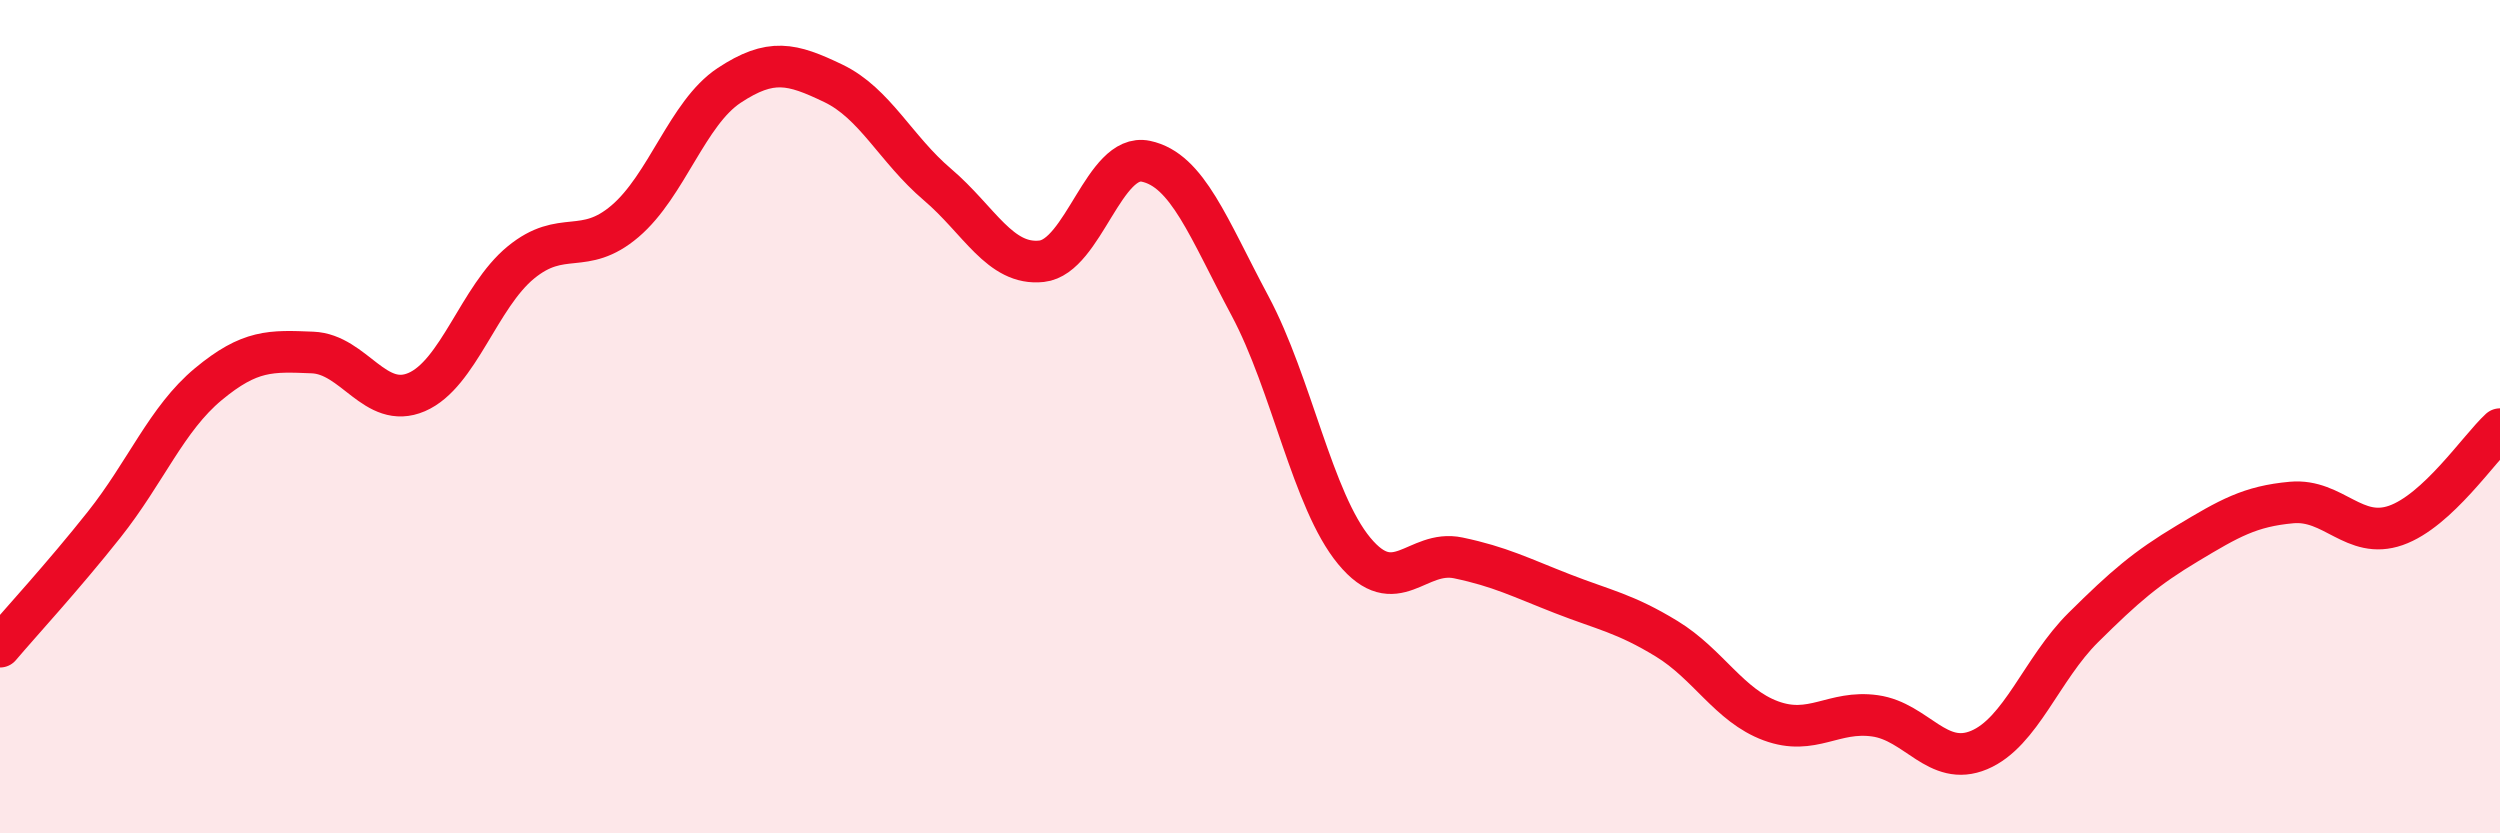 
    <svg width="60" height="20" viewBox="0 0 60 20" xmlns="http://www.w3.org/2000/svg">
      <path
        d="M 0,15.52 C 0.5,14.93 1.5,13.85 2.5,12.59 C 3.5,11.33 4,10.05 5,9.22 C 6,8.39 6.5,8.42 7.5,8.46 C 8.5,8.5 9,9.84 10,9.41 C 11,8.98 11.5,7.12 12.5,6.3 C 13.5,5.48 14,6.16 15,5.31 C 16,4.46 16.5,2.71 17.5,2.05 C 18.5,1.39 19,1.52 20,2 C 21,2.48 21.5,3.58 22.5,4.43 C 23.5,5.28 24,6.38 25,6.27 C 26,6.16 26.5,3.66 27.5,3.87 C 28.5,4.08 29,5.47 30,7.34 C 31,9.21 31.5,12.01 32.5,13.22 C 33.5,14.43 34,13.18 35,13.39 C 36,13.6 36.5,13.86 37.5,14.25 C 38.5,14.64 39,14.72 40,15.33 C 41,15.94 41.5,16.93 42.5,17.3 C 43.5,17.67 44,17.04 45,17.18 C 46,17.32 46.5,18.42 47.5,18 C 48.5,17.58 49,16.05 50,15.06 C 51,14.07 51.5,13.64 52.5,13.04 C 53.5,12.44 54,12.15 55,12.06 C 56,11.97 56.5,12.96 57.5,12.61 C 58.5,12.26 59.5,10.76 60,10.3L60 20L0 20Z"
        fill="#EB0A25"
        opacity="0.1"
        stroke-linecap="round"
        stroke-linejoin="round"
      />
      <path
        d="M 0,15.52 C 0.5,14.93 1.5,13.85 2.5,12.59 C 3.5,11.33 4,10.05 5,9.22 C 6,8.39 6.5,8.42 7.5,8.46 C 8.5,8.5 9,9.84 10,9.41 C 11,8.98 11.5,7.12 12.5,6.3 C 13.5,5.48 14,6.16 15,5.31 C 16,4.46 16.5,2.71 17.5,2.05 C 18.5,1.39 19,1.52 20,2 C 21,2.48 21.5,3.58 22.5,4.43 C 23.5,5.28 24,6.38 25,6.27 C 26,6.16 26.5,3.66 27.5,3.87 C 28.5,4.08 29,5.47 30,7.34 C 31,9.21 31.5,12.01 32.5,13.22 C 33.5,14.43 34,13.18 35,13.39 C 36,13.6 36.5,13.86 37.5,14.25 C 38.5,14.64 39,14.72 40,15.33 C 41,15.94 41.5,16.93 42.5,17.3 C 43.5,17.67 44,17.04 45,17.18 C 46,17.32 46.5,18.42 47.5,18 C 48.5,17.58 49,16.05 50,15.06 C 51,14.07 51.5,13.64 52.5,13.04 C 53.5,12.44 54,12.15 55,12.06 C 56,11.97 56.5,12.96 57.5,12.61 C 58.5,12.26 59.5,10.76 60,10.3"
        stroke="#EB0A25"
        stroke-width="1"
        fill="none"
        stroke-linecap="round"
        stroke-linejoin="round"
      />
    </svg>
  